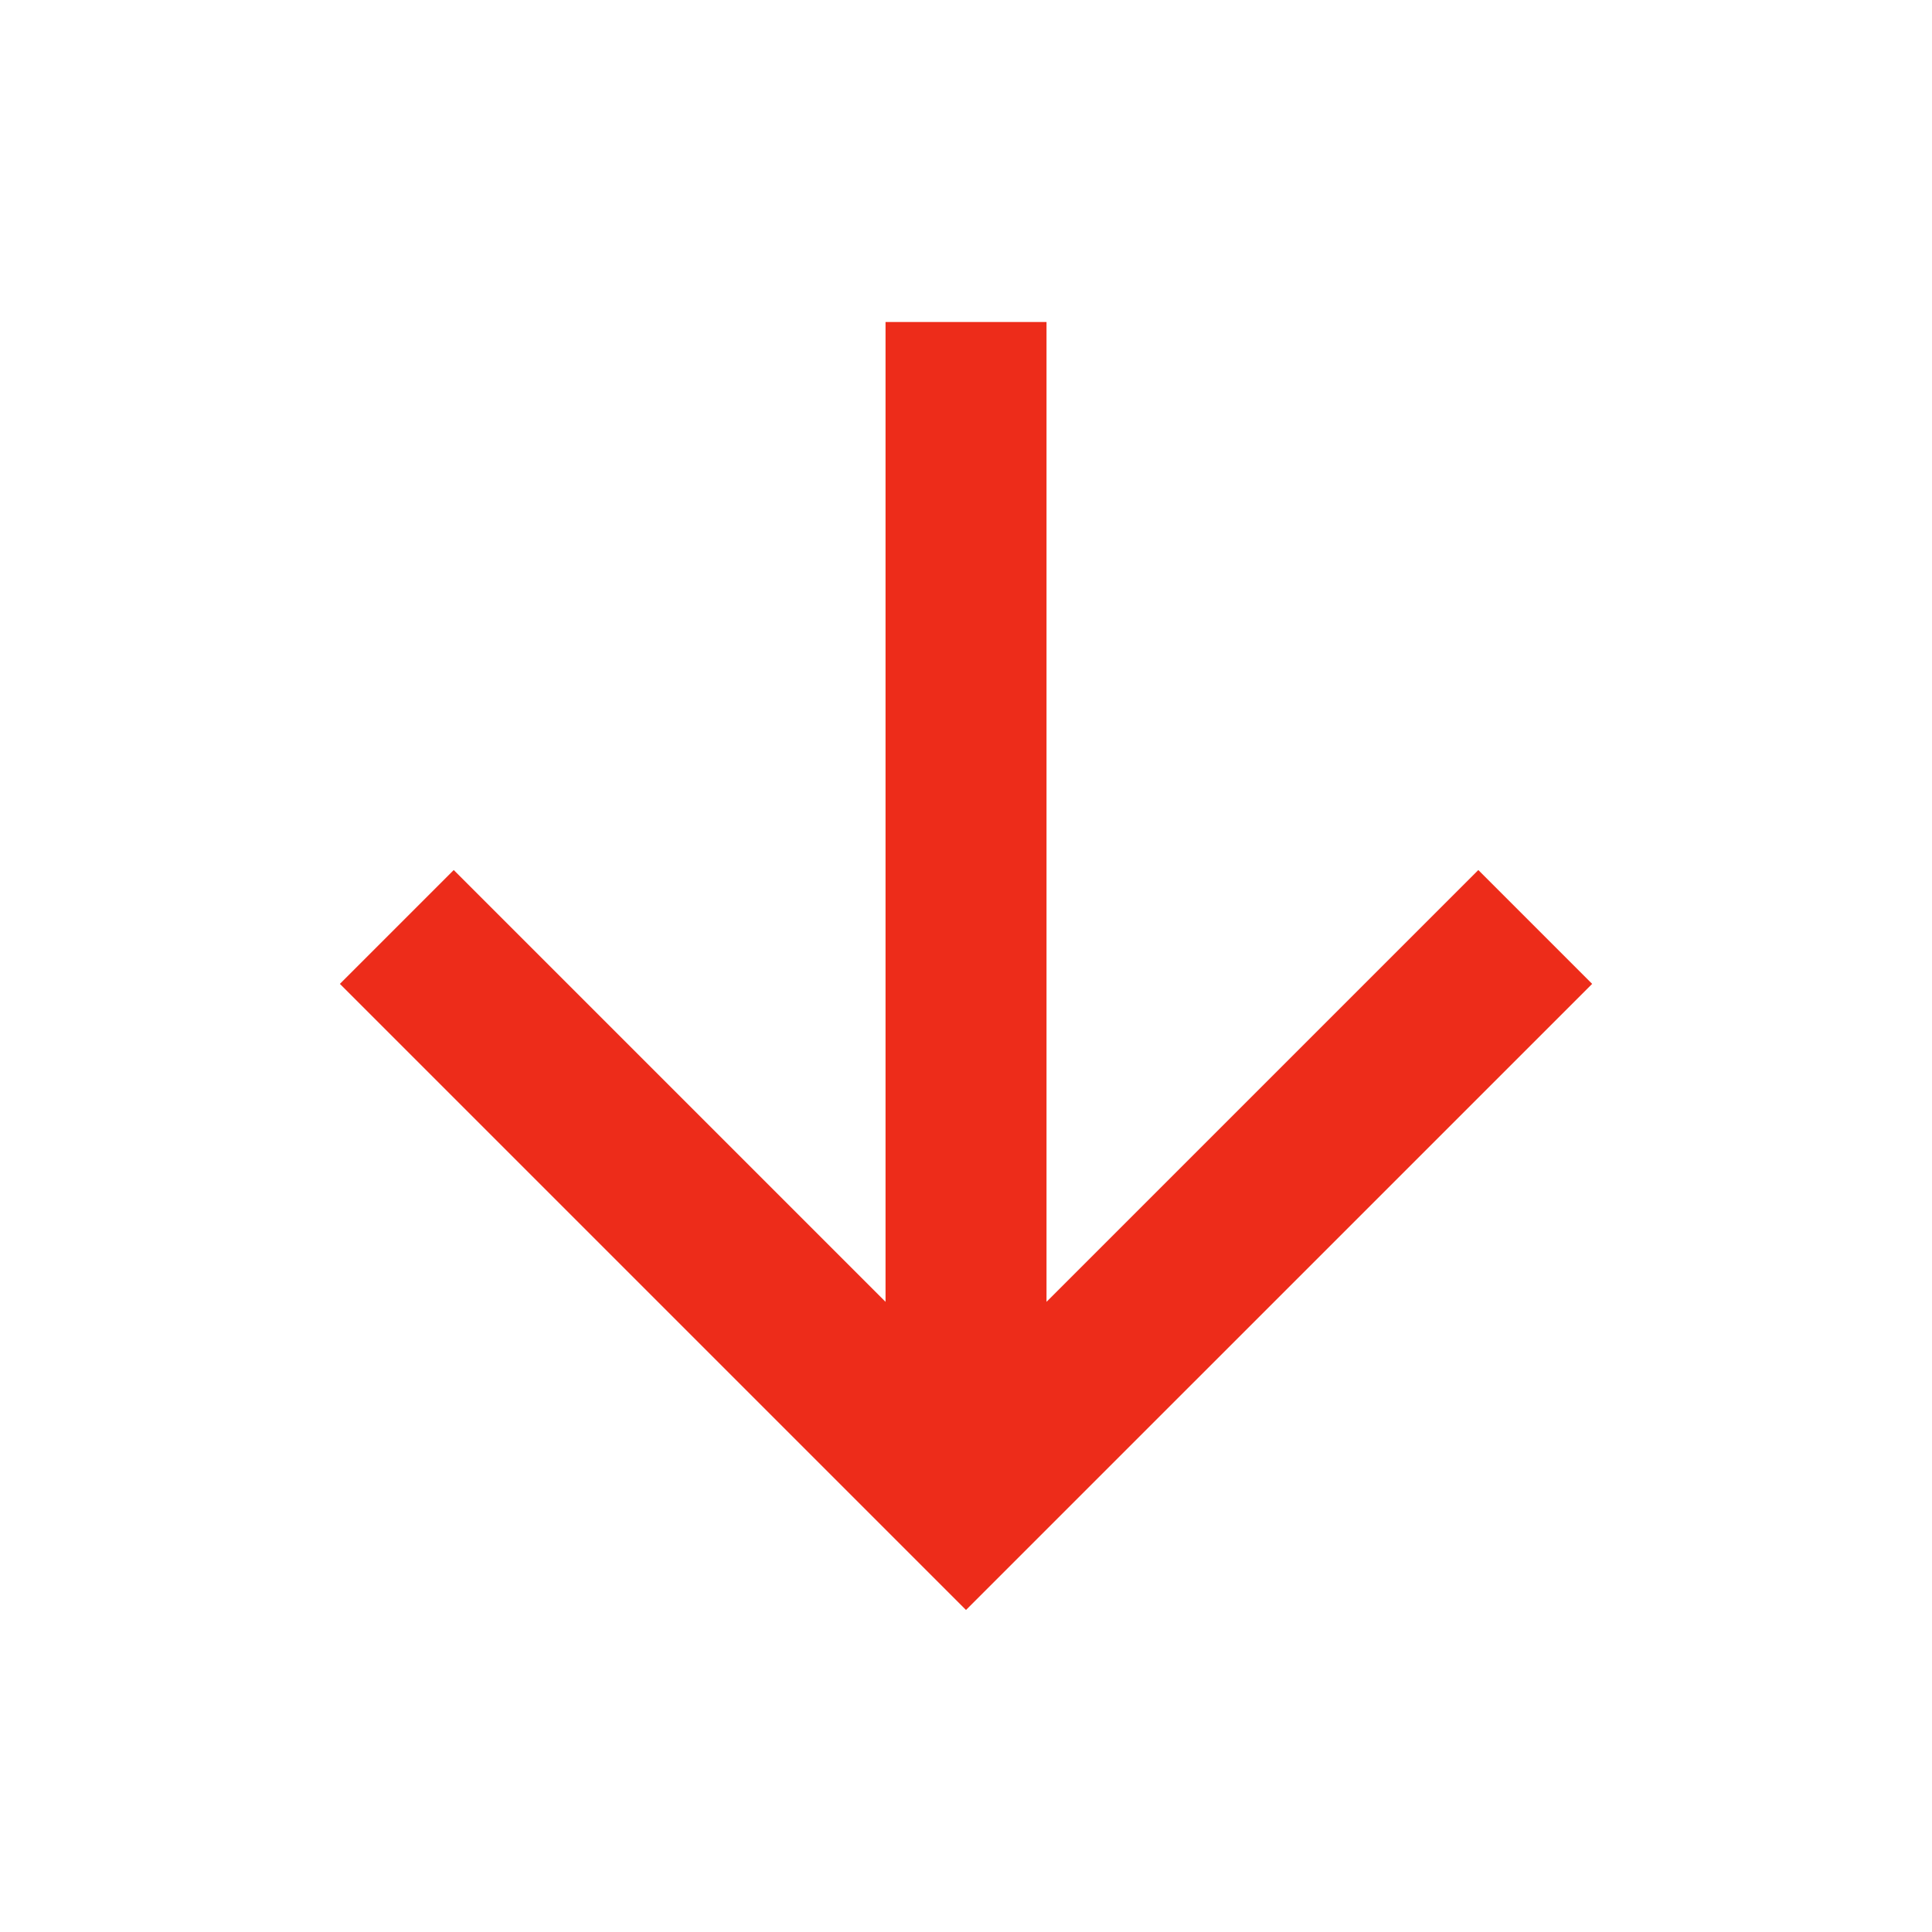<svg width="40" height="40" viewBox="0 0 40 40" fill="none" xmlns="http://www.w3.org/2000/svg">
<g clip-path="url(#clip0_2026_903)">
<path d="M21.667 26.953L30.607 18.013L32.964 20.37L20 33.333L7.037 20.37L9.394 18.013L18.334 26.953V6.667H21.667V26.953Z" fill="#ED2C1A"/>
</g>
<defs>
<clipPath id="clip0_2026_903">
<rect width="40" height="40" fill="white"/>
</clipPath>
</defs>
</svg>
